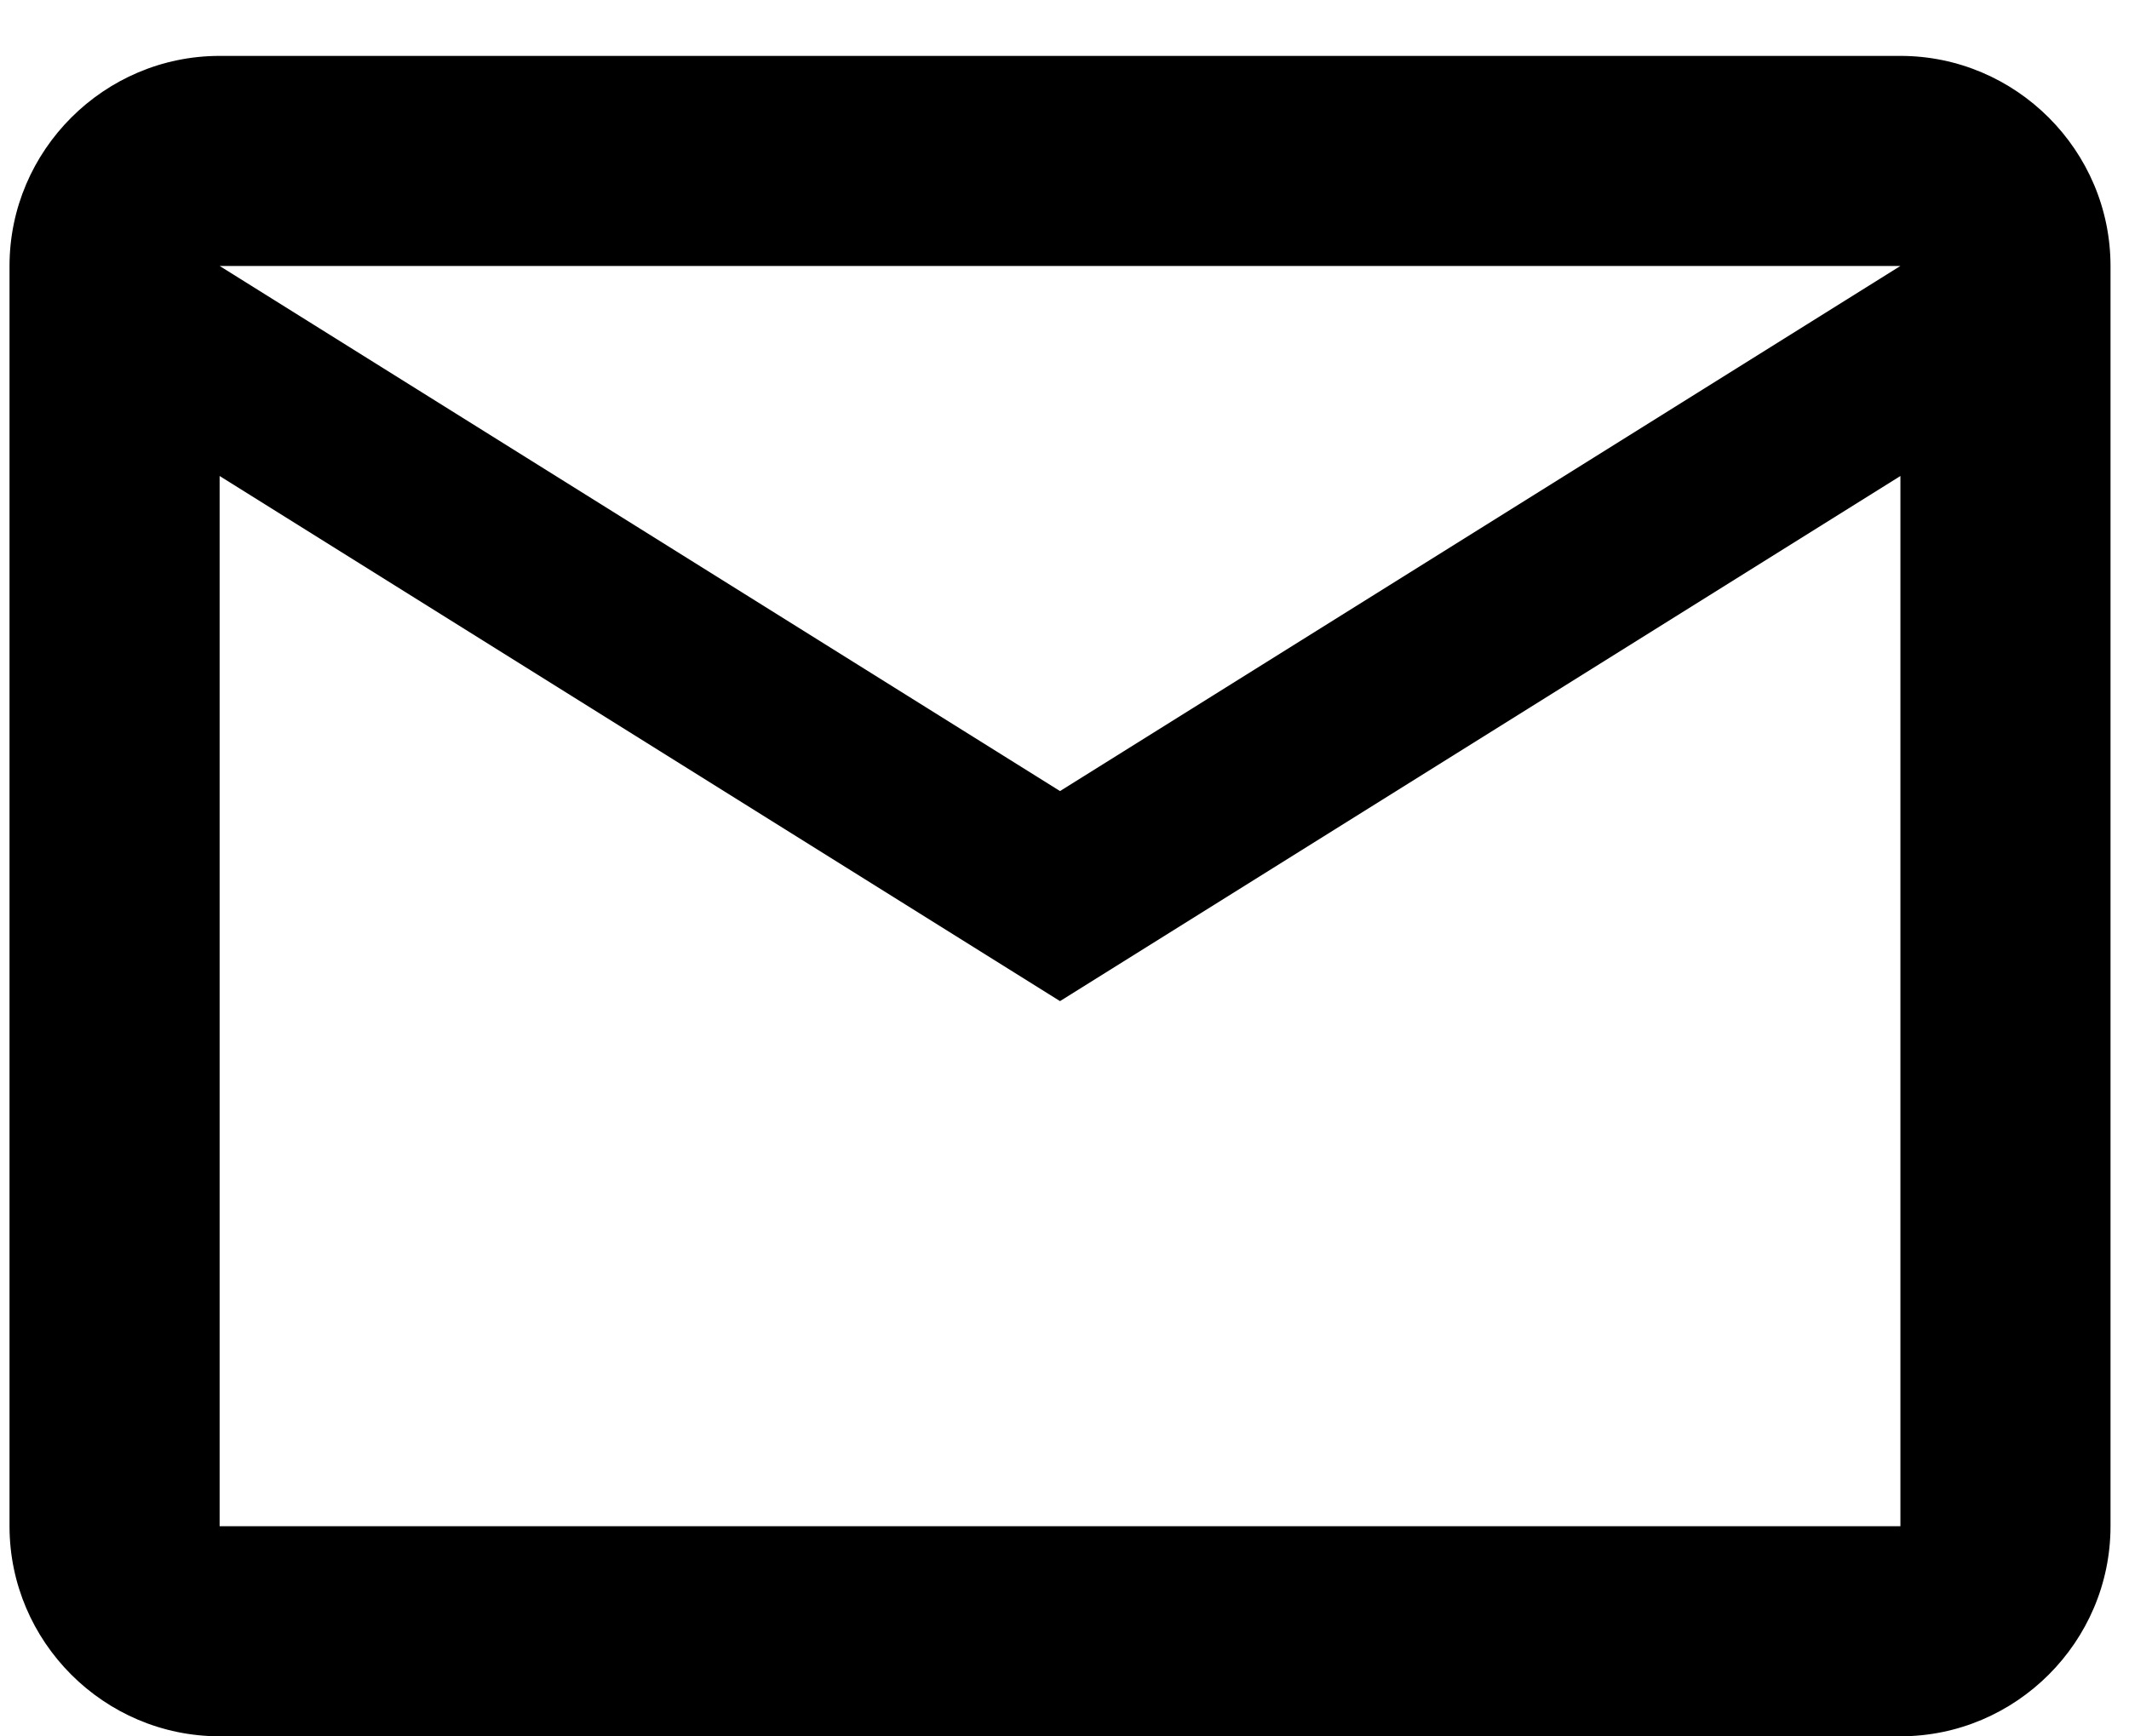 <svg width="38" height="31" viewBox="0 0 38 31" fill="none" xmlns="http://www.w3.org/2000/svg">
<path d="M37.67 4.748C37.67 2.686 35.982 0.998 33.92 0.998H3.92C1.857 0.998 0.17 2.686 0.17 4.748V27.248C0.17 29.311 1.857 30.998 3.92 30.998H33.92C35.982 30.998 37.67 29.311 37.67 27.248V4.748ZM33.92 4.748L18.92 14.123L3.92 4.748H33.92ZM33.92 27.248H3.92V8.498L18.92 17.873L33.92 8.498V27.248Z" fill="black"/>
</svg>
